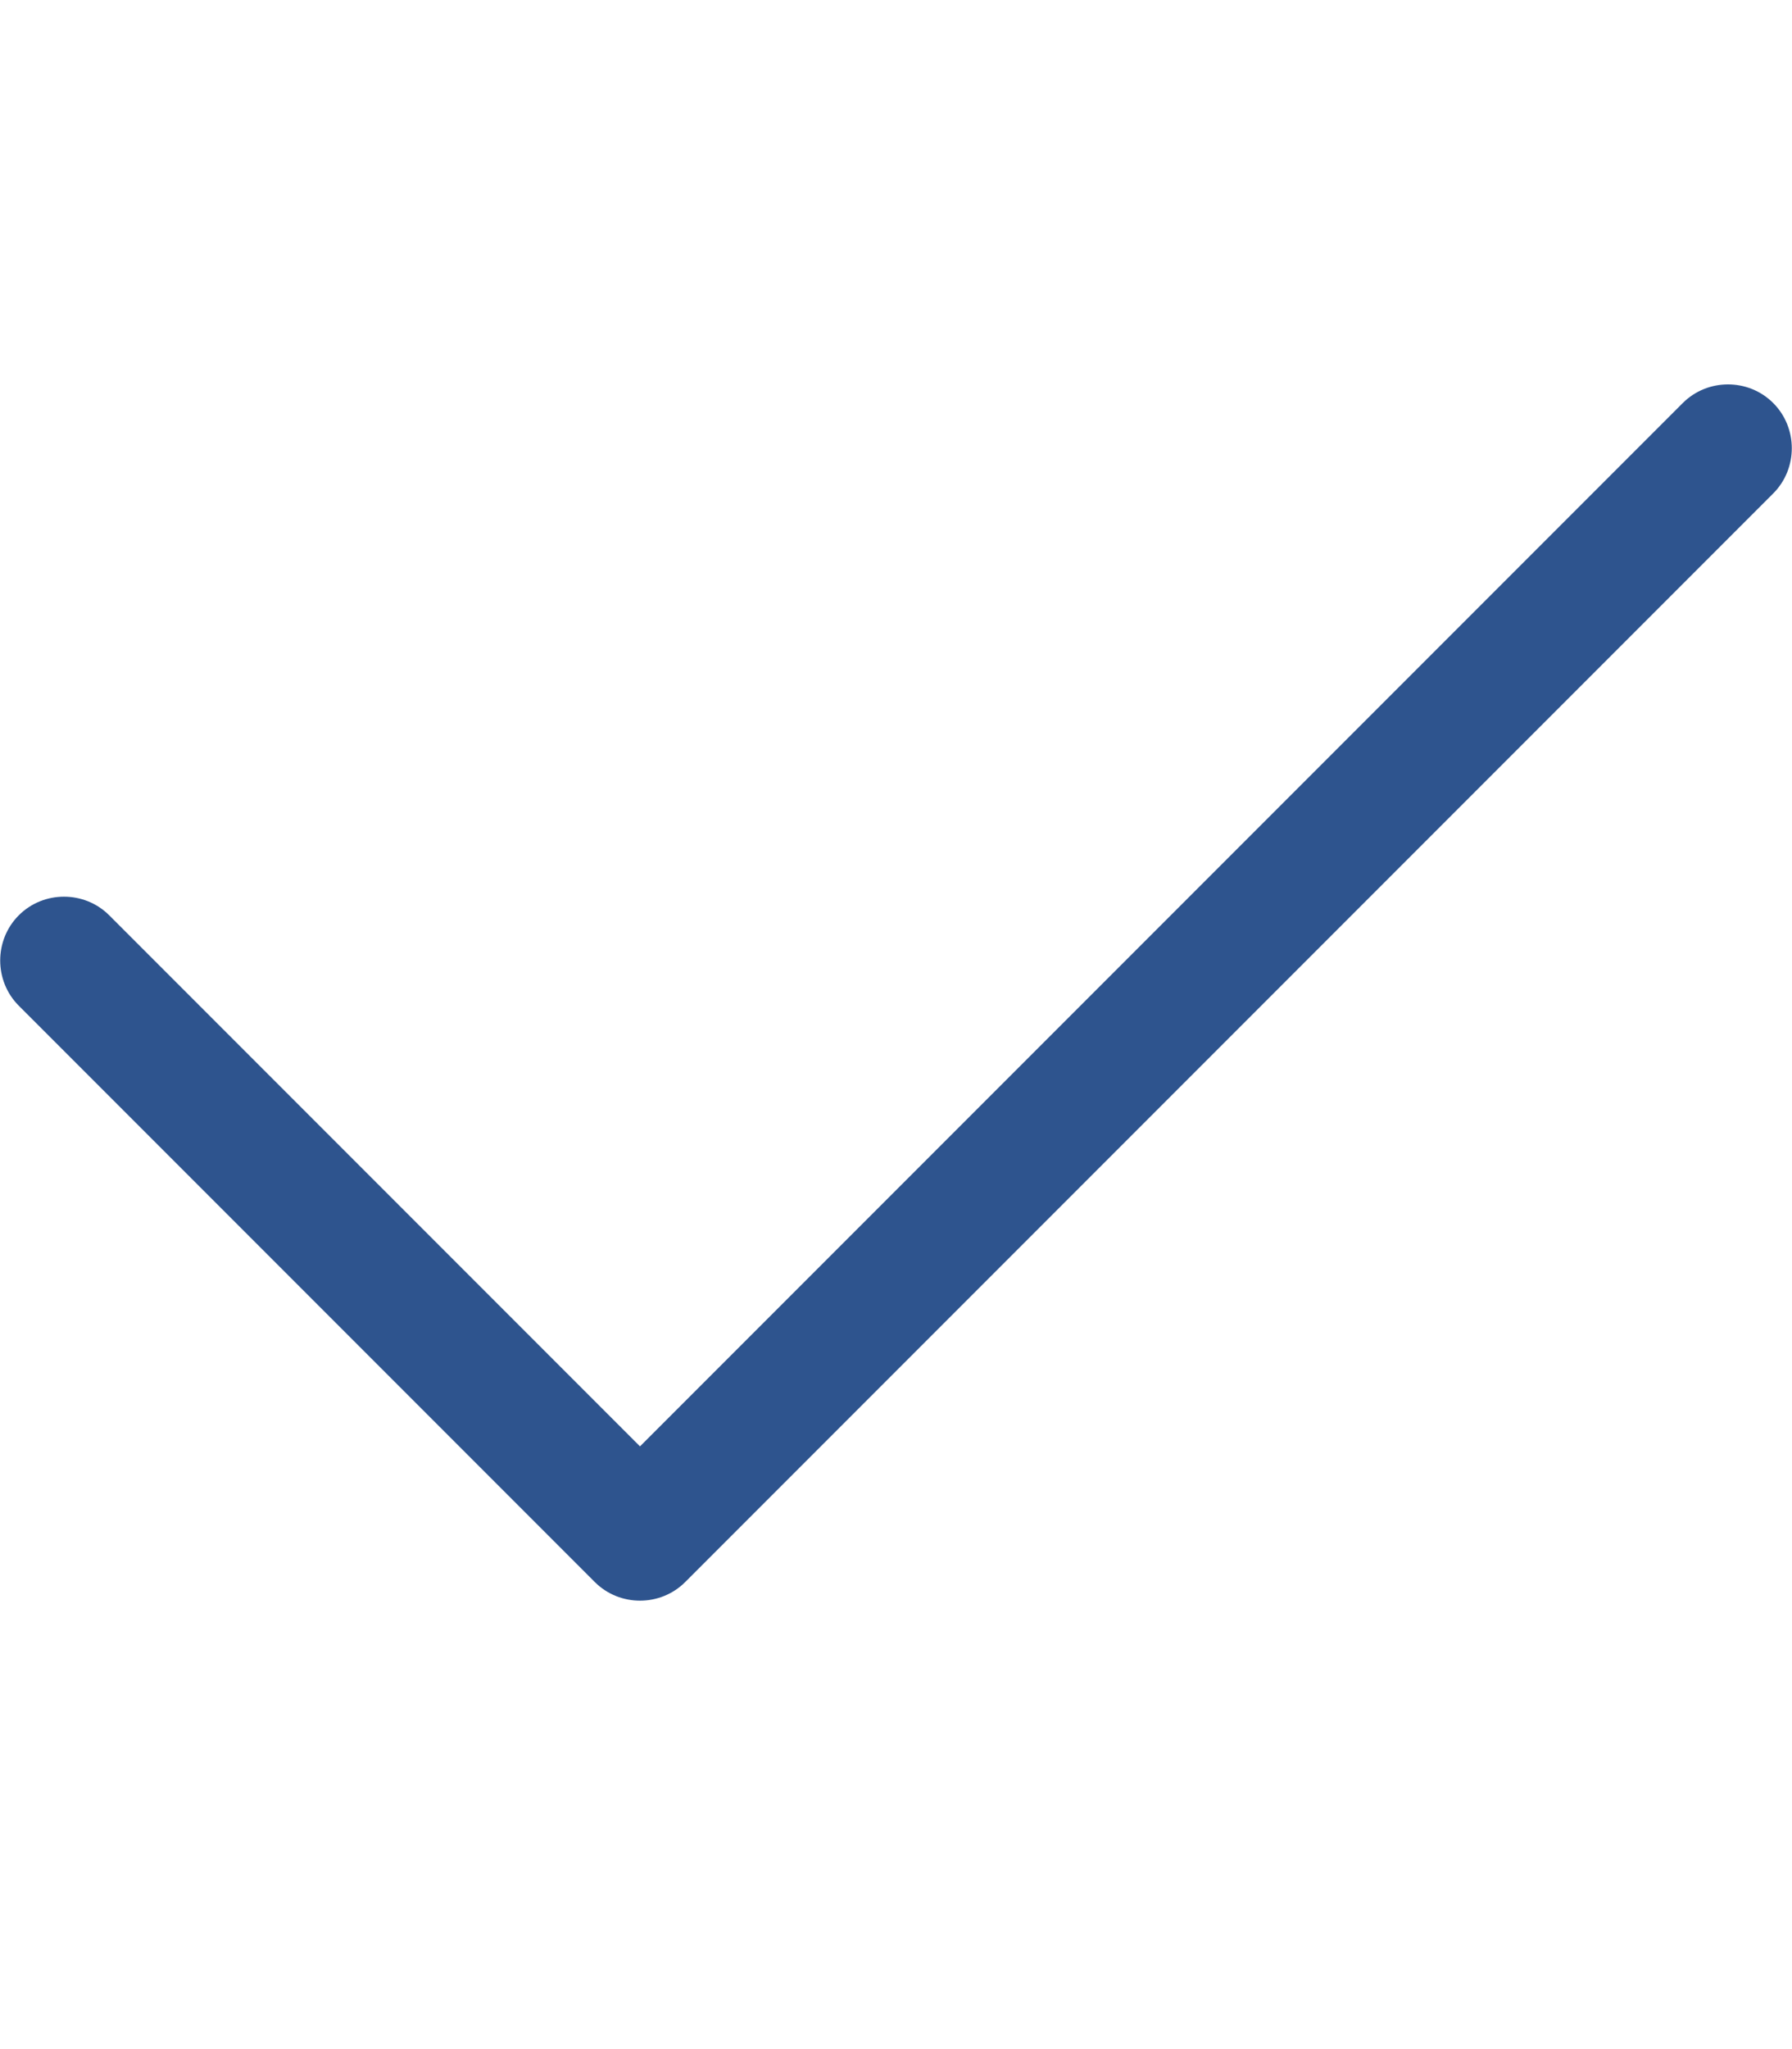 <svg aria-hidden="true" focusable="false" data-prefix="fal" data-icon="check" class="svg-inline--fa fa-check fa-2x " 
role="img" xmlns="http://www.w3.org/2000/svg" viewBox="0 0 448 512" color="#2E548E"><path fill="currentColor" d="M443.3 100.7c6.2 6.2 6.2 16.4 0 22.6l-272 272c-6.2 6.2-16.4 6.2-22.6 0l-144-144c-6.2-6.2-6.2-16.4 0-22.6s16.4-6.2 22.6 0L160 361.4 420.7 100.7c6.2-6.2 16.4-6.2 22.6 0z"></path></svg>